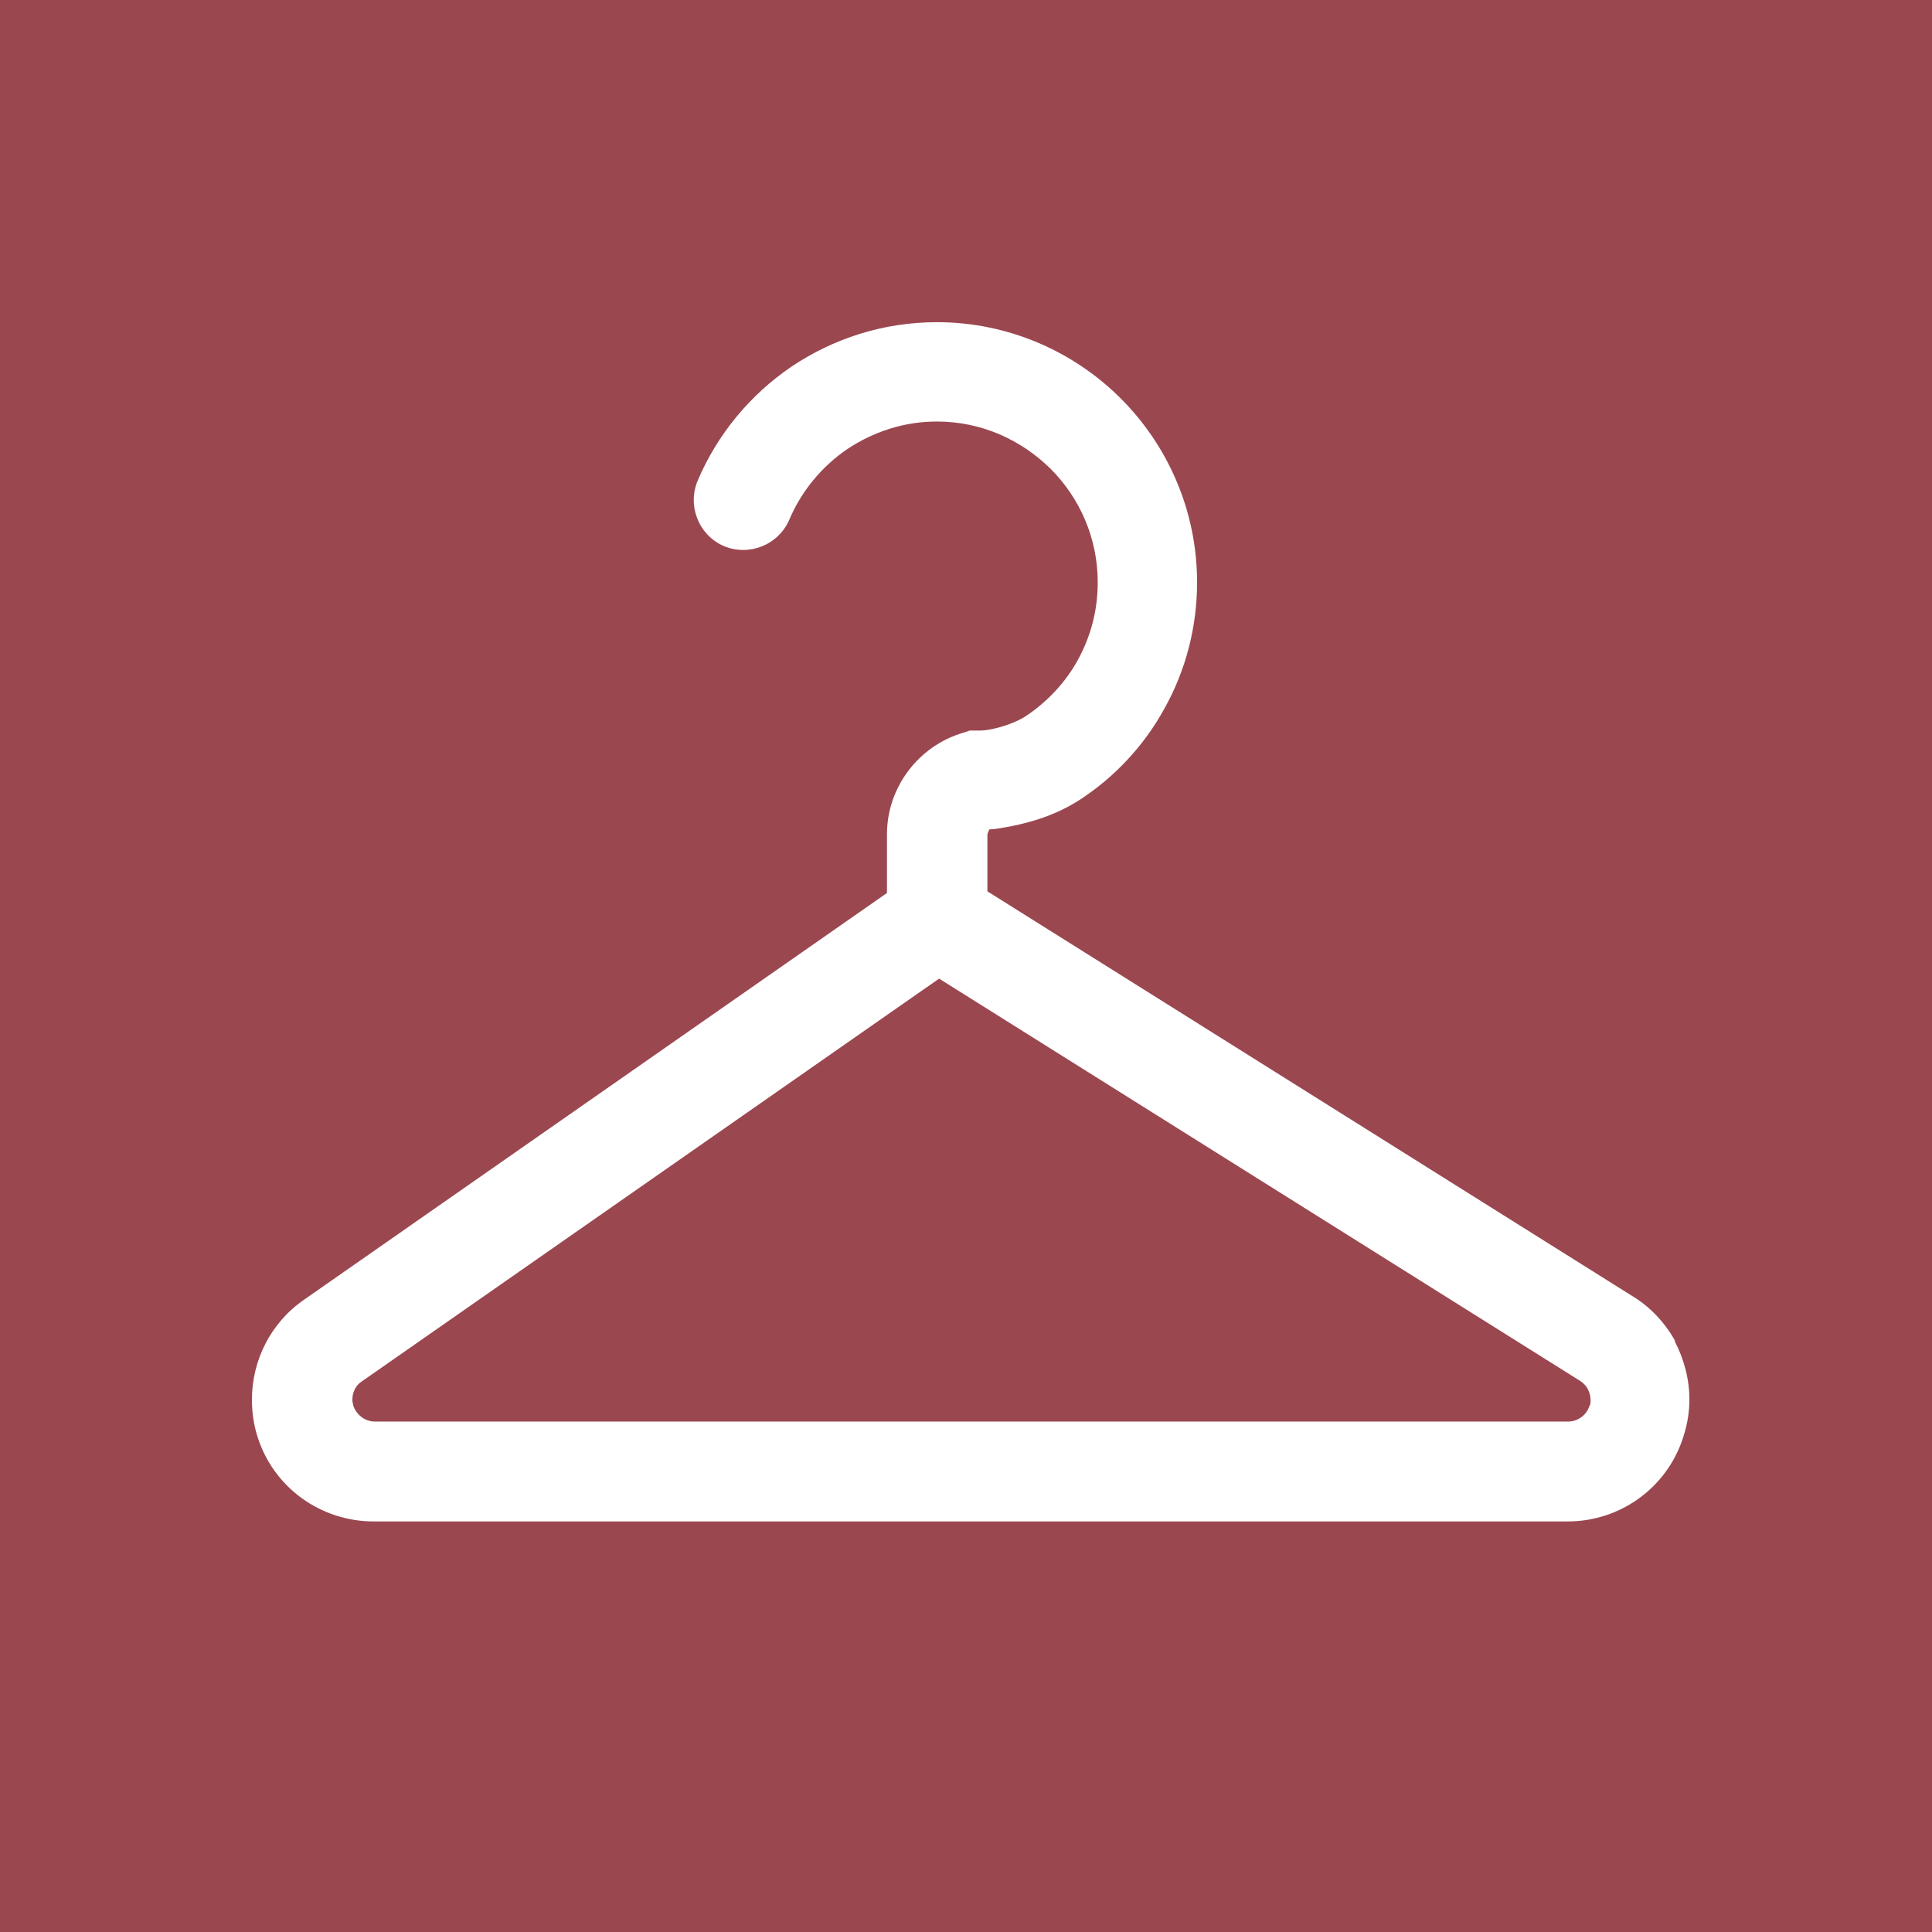 <?xml version="1.0" encoding="UTF-8"?>
<svg id="_レイヤー_2" data-name="レイヤー 2" xmlns="http://www.w3.org/2000/svg" viewBox="0 0 35.2 35.2">
  <defs>
    <style>
      .cls-1 {
        fill: #9b4750;
      }

      .cls-1, .cls-2 {
        stroke-width: 0px;
      }

      .cls-2 {
        fill: #fff;
      }
    </style>
  </defs>
  <g id="_レイヤー_1-2" data-name="レイヤー 1">
    <g>
      <rect class="cls-1" width="35.2" height="35.2"/>
      <path class="cls-2" d="M30.52,24.43c-.18-.32-.44-.61-.77-.81l-11.76-7.38v-1.04s.02-.07.04-.09c.11,0,.24-.03.41-.06.34-.07.78-.19,1.22-.47.65-.42,1.19-1,1.56-1.68.38-.68.59-1.47.59-2.29,0-1.3-.53-2.49-1.39-3.35-.85-.85-2.04-1.39-3.35-1.39-.98,0-1.89.3-2.65.81-.75.51-1.35,1.23-1.71,2.08-.19.46.02.99.48,1.19.46.19.99-.02,1.19-.48.22-.52.59-.97,1.06-1.29.47-.31,1.02-.5,1.63-.5.81,0,1.53.33,2.07.86.53.53.86,1.26.86,2.07,0,.52-.13.99-.36,1.41-.23.42-.57.78-.97,1.04-.16.1-.39.18-.58.22-.09.02-.17.03-.23.03-.03,0-.05,0-.06,0h-.13s-.12.04-.12.04c-.82.24-1.39,1-1.39,1.85v1.07l-10.62,7.41h0c-.61.42-.95,1.11-.95,1.82,0,.22.03.45.1.67.29.93,1.15,1.55,2.12,1.55h21.75c.99,0,1.86-.65,2.13-1.61h0c.06-.2.09-.41.09-.61,0-.38-.1-.74-.27-1.07ZM28.96,25.61h0c-.05.17-.21.29-.39.29H6.83c-.18,0-.33-.12-.39-.28-.01-.04-.02-.08-.02-.12,0-.13.06-.26.17-.33h0l10.52-7.34,11.68,7.33c.06.04.11.09.14.15.03.06.05.13.05.2,0,.04,0,.07-.02.11Z"/>
    </g>
  </g>
</svg>